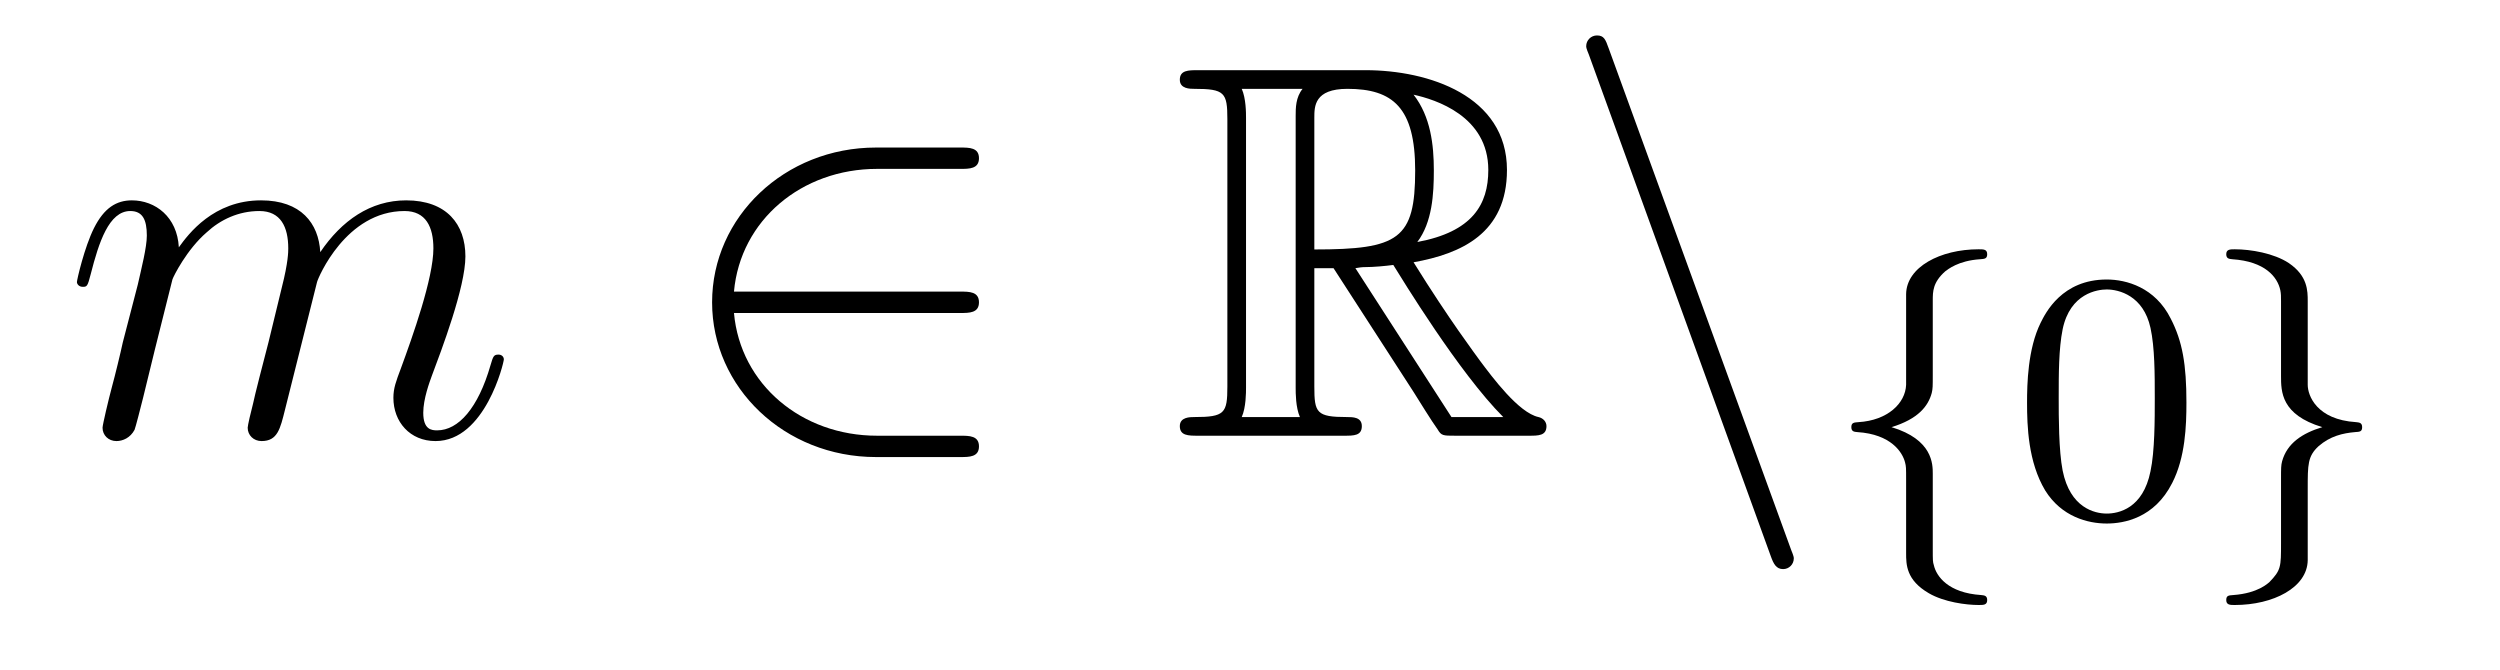 <?xml version='1.0'?>
<!-- This file was generated by dvisvgm 1.14.1 -->
<svg height='15pt' version='1.1' viewBox='0 -15 56 15' width='56pt' xmlns='http://www.w3.org/2000/svg' xmlns:xlink='http://www.w3.org/1999/xlink'>
<g id='page1'>
<g transform='matrix(1 0 0 1 -127 649)'>
<path d='M130.863 -657.742C130.887 -657.814 131.185 -658.412 131.628 -658.794C131.938 -659.081 132.345 -659.273 132.811 -659.273C133.289 -659.273 133.457 -658.914 133.457 -658.436C133.457 -658.364 133.457 -658.125 133.313 -657.563L133.014 -656.332C132.919 -655.973 132.692 -655.089 132.668 -654.957C132.62 -654.778 132.548 -654.467 132.548 -654.419C132.548 -654.252 132.68 -654.12 132.859 -654.12C133.218 -654.12 133.277 -654.395 133.385 -654.826L134.102 -657.683C134.126 -657.778 134.748 -659.273 136.062 -659.273C136.541 -659.273 136.708 -658.914 136.708 -658.436C136.708 -657.767 136.242 -656.463 135.979 -655.746C135.871 -655.459 135.812 -655.304 135.812 -655.089C135.812 -654.551 136.182 -654.12 136.756 -654.12C137.868 -654.12 138.286 -655.878 138.286 -655.949C138.286 -656.009 138.238 -656.057 138.167 -656.057C138.059 -656.057 138.047 -656.021 137.987 -655.818C137.712 -654.862 137.27 -654.36 136.792 -654.36C136.672 -654.36 136.481 -654.372 136.481 -654.754C136.481 -655.065 136.624 -655.447 136.672 -655.579C136.887 -656.152 137.425 -657.563 137.425 -658.257C137.425 -658.974 137.007 -659.512 136.098 -659.512C135.297 -659.512 134.652 -659.058 134.174 -658.352C134.138 -658.998 133.743 -659.512 132.847 -659.512C131.783 -659.512 131.221 -658.759 131.006 -658.46C130.97 -659.141 130.48 -659.512 129.954 -659.512C129.608 -659.512 129.333 -659.344 129.105 -658.89C128.89 -658.46 128.723 -657.731 128.723 -657.683C128.723 -657.635 128.771 -657.575 128.854 -657.575C128.95 -657.575 128.962 -657.587 129.033 -657.862C129.213 -658.567 129.44 -659.273 129.918 -659.273C130.193 -659.273 130.289 -659.081 130.289 -658.723C130.289 -658.46 130.169 -657.993 130.086 -657.623L129.751 -656.332C129.703 -656.105 129.572 -655.567 129.512 -655.352C129.428 -655.041 129.297 -654.479 129.297 -654.419C129.297 -654.252 129.428 -654.12 129.608 -654.12C129.751 -654.12 129.918 -654.192 130.014 -654.372C130.038 -654.431 130.145 -654.85 130.205 -655.089L130.468 -656.165L130.863 -657.742Z' fill-rule='evenodd'/>
<path d='M148.51 -656.989C148.713 -656.989 148.929 -656.989 148.929 -657.228C148.929 -657.468 148.713 -657.468 148.51 -657.468H143.441C143.585 -659.069 144.96 -660.217 146.645 -660.217H148.51C148.713 -660.217 148.929 -660.217 148.929 -660.456C148.929 -660.695 148.713 -660.695 148.51 -660.695H146.621C144.577 -660.695 142.951 -659.141 142.951 -657.228C142.951 -655.316 144.577 -653.762 146.621 -653.762H148.51C148.713 -653.762 148.929 -653.762 148.929 -654.001C148.929 -654.24 148.713 -654.24 148.51 -654.24H146.645C144.96 -654.24 143.585 -655.387 143.441 -656.989H148.51Z' fill-rule='evenodd'/>
<path d='M156.441 -657.993H156.871L158.664 -655.22C158.784 -655.029 159.071 -654.563 159.202 -654.383C159.286 -654.24 159.322 -654.24 159.597 -654.24H161.247C161.462 -654.24 161.641 -654.24 161.641 -654.455C161.641 -654.551 161.569 -654.634 161.462 -654.658C161.019 -654.754 160.433 -655.543 160.147 -655.926C160.063 -656.045 159.465 -656.834 158.664 -658.125C159.728 -658.316 160.756 -658.771 160.756 -660.193C160.756 -661.855 158.999 -662.428 157.588 -662.428H153.835C153.62 -662.428 153.428 -662.428 153.428 -662.213C153.428 -662.01 153.656 -662.01 153.751 -662.01C154.433 -662.01 154.493 -661.927 154.493 -661.329V-655.34C154.493 -654.742 154.433 -654.658 153.751 -654.658C153.656 -654.658 153.428 -654.658 153.428 -654.455C153.428 -654.24 153.62 -654.24 153.835 -654.24H157.11C157.326 -654.24 157.505 -654.24 157.505 -654.455C157.505 -654.658 157.302 -654.658 157.17 -654.658C156.489 -654.658 156.441 -654.754 156.441 -655.34V-657.993ZM158.748 -658.579C159.083 -659.022 159.118 -659.655 159.118 -660.181C159.118 -660.755 159.047 -661.388 158.664 -661.879C159.154 -661.771 160.338 -661.401 160.338 -660.193C160.338 -659.416 159.979 -658.807 158.748 -658.579ZM156.441 -661.365C156.441 -661.616 156.441 -662.01 157.182 -662.01C158.198 -662.01 158.7 -661.592 158.7 -660.181C158.7 -658.639 158.33 -658.412 156.441 -658.412V-661.365ZM154.815 -654.658C154.911 -654.873 154.911 -655.208 154.911 -655.316V-661.353C154.911 -661.472 154.911 -661.795 154.815 -662.01H156.178C156.023 -661.819 156.023 -661.58 156.023 -661.401V-655.316C156.023 -655.196 156.023 -654.873 156.118 -654.658H154.815ZM157.361 -657.993C157.445 -658.006 157.493 -658.017 157.588 -658.017C157.768 -658.017 158.031 -658.041 158.21 -658.065C158.389 -657.778 159.68 -655.651 160.673 -654.658H159.513L157.361 -657.993Z' fill-rule='evenodd'/>
<path d='M166.667 -651.538C166.727 -651.371 166.787 -651.252 166.942 -651.252C167.074 -651.252 167.181 -651.359 167.181 -651.491C167.181 -651.514 167.181 -651.538 167.122 -651.682L163.034 -662.919C162.962 -663.122 162.926 -663.206 162.771 -663.206C162.639 -663.206 162.531 -663.098 162.531 -662.967C162.531 -662.943 162.531 -662.919 162.591 -662.775L166.667 -651.538Z' fill-rule='evenodd'/>
<path d='M170.294 -657.269C170.294 -657.468 170.294 -657.675 170.573 -657.922C170.629 -657.962 170.86 -658.161 171.354 -658.193C171.45 -658.201 171.513 -658.201 171.513 -658.305C171.513 -658.416 171.434 -658.416 171.322 -658.416C170.462 -658.416 169.705 -658.018 169.697 -657.412V-655.38C169.681 -654.966 169.283 -654.583 168.629 -654.544C168.533 -654.536 168.47 -654.536 168.47 -654.432C168.47 -654.328 168.541 -654.328 168.605 -654.321C169.362 -654.273 169.617 -653.866 169.673 -653.643C169.697 -653.547 169.697 -653.532 169.697 -653.237V-651.611C169.697 -651.356 169.697 -651.006 170.207 -650.711C170.549 -650.512 171.043 -650.448 171.322 -650.448C171.434 -650.448 171.513 -650.448 171.513 -650.559C171.513 -650.663 171.442 -650.663 171.378 -650.671C170.637 -650.719 170.374 -651.093 170.318 -651.34C170.294 -651.42 170.294 -651.436 170.294 -651.715V-653.388C170.294 -653.603 170.294 -654.153 169.37 -654.432C169.968 -654.615 170.191 -654.902 170.271 -655.197C170.294 -655.293 170.294 -655.348 170.294 -655.596V-657.269Z' fill-rule='evenodd'/>
<path d='M175.976 -654.982C175.976 -655.834 175.888 -656.352 175.625 -656.862C175.275 -657.564 174.629 -657.739 174.191 -657.739C173.187 -657.739 172.82 -656.99 172.709 -656.767C172.422 -656.185 172.406 -655.396 172.406 -654.982C172.406 -654.456 172.43 -653.651 172.812 -653.014C173.179 -652.424 173.769 -652.273 174.191 -652.273C174.573 -652.273 175.259 -652.392 175.657 -653.181C175.952 -653.755 175.976 -654.464 175.976 -654.982ZM174.191 -652.496C173.92 -652.496 173.37 -652.623 173.203 -653.46C173.115 -653.914 173.115 -654.663 173.115 -655.077C173.115 -655.627 173.115 -656.185 173.203 -656.623C173.37 -657.436 173.992 -657.516 174.191 -657.516C174.462 -657.516 175.012 -657.38 175.171 -656.655C175.267 -656.217 175.267 -655.619 175.267 -655.077C175.267 -654.607 175.267 -653.89 175.171 -653.444C175.004 -652.607 174.454 -652.496 174.191 -652.496Z' fill-rule='evenodd'/>
<path d='M178.693 -657.253C178.693 -657.484 178.693 -657.819 178.271 -658.106C177.936 -658.329 177.41 -658.416 177.059 -658.416C176.956 -658.416 176.868 -658.416 176.868 -658.305C176.868 -658.201 176.94 -658.201 177.003 -658.193C177.737 -658.145 178.016 -657.795 178.079 -657.5C178.095 -657.42 178.095 -657.364 178.095 -657.253V-655.58C178.095 -655.229 178.095 -654.711 179.02 -654.432C178.573 -654.297 178.231 -654.073 178.119 -653.667C178.095 -653.572 178.095 -653.516 178.095 -653.269V-651.834C178.095 -651.301 178.095 -651.229 177.832 -650.958C177.808 -650.942 177.585 -650.711 177.027 -650.671C176.924 -650.663 176.868 -650.663 176.868 -650.559C176.868 -650.448 176.956 -650.448 177.059 -650.448C177.92 -650.448 178.685 -650.838 178.693 -651.452V-653.053C178.693 -653.595 178.693 -653.779 178.932 -654.002C179.195 -654.233 179.482 -654.297 179.753 -654.321C179.856 -654.328 179.912 -654.328 179.912 -654.432C179.912 -654.536 179.84 -654.536 179.777 -654.544C178.892 -654.599 178.693 -655.141 178.693 -655.38V-657.253Z' fill-rule='evenodd'/>
</g>
</g>
</svg>
